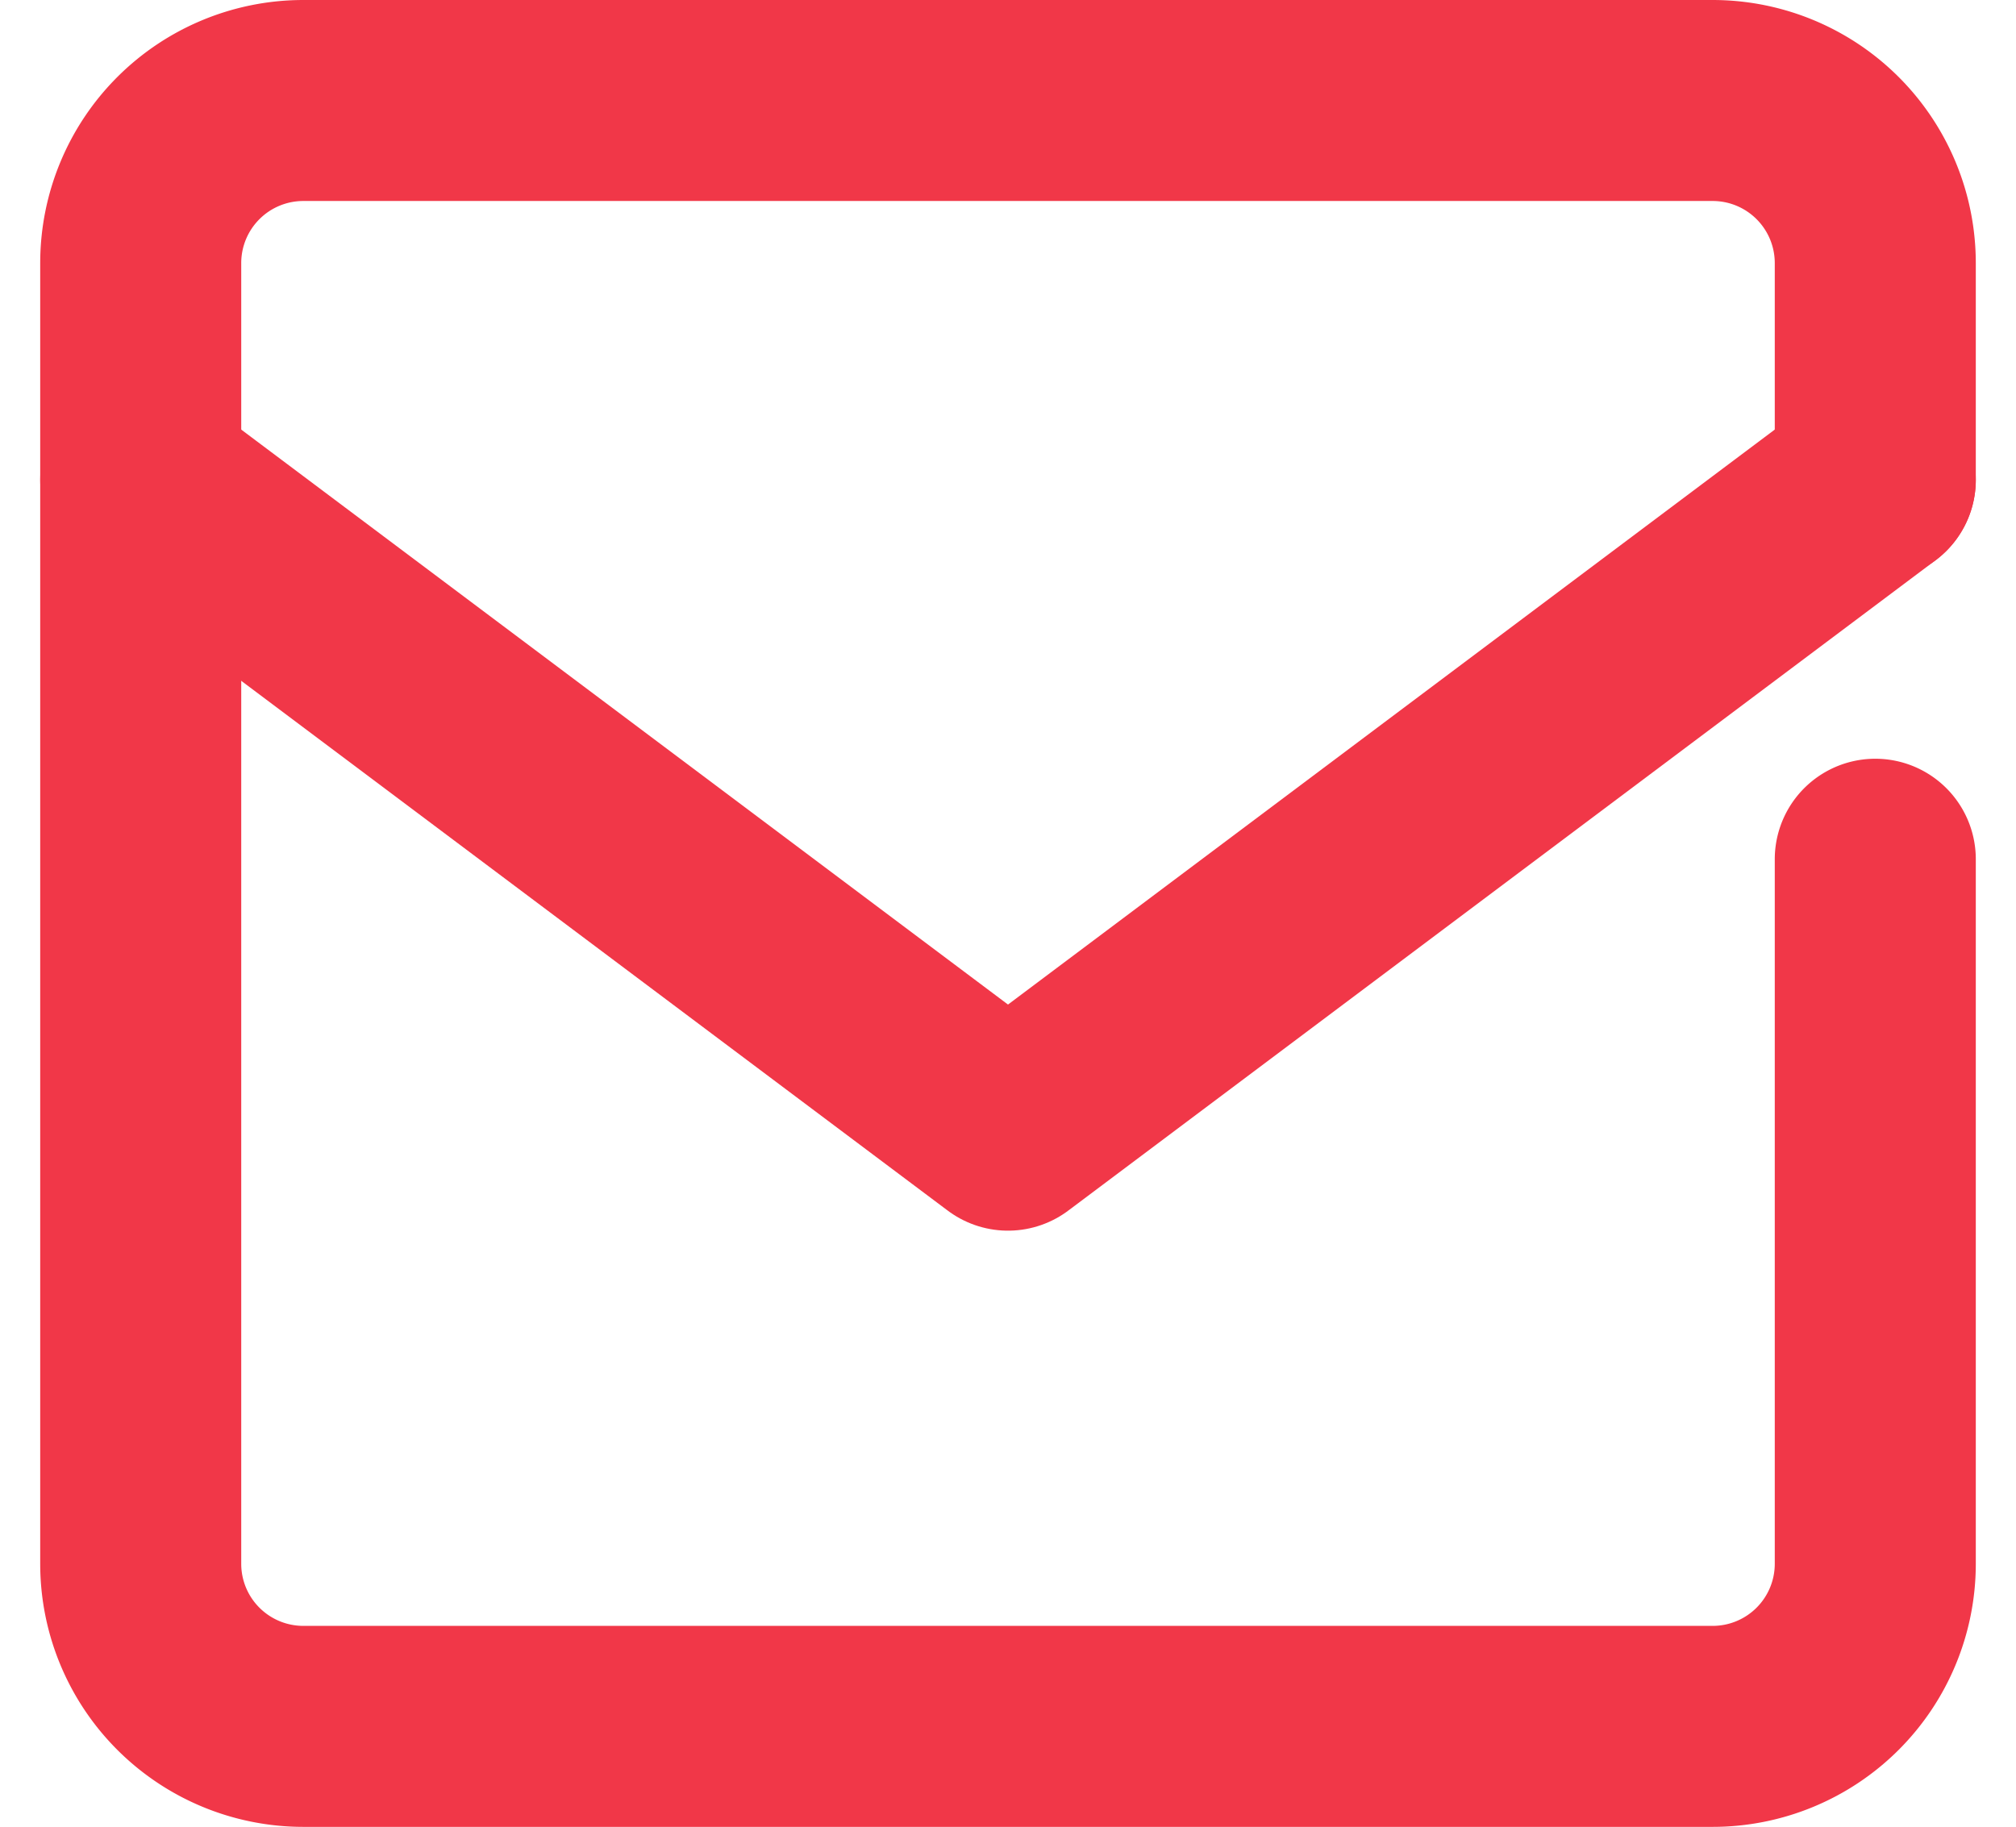 <?xml version="1.0" encoding="UTF-8"?>
<svg xmlns="http://www.w3.org/2000/svg" width="30.086" height="27.268" viewBox="0 0 30.086 27.268">
  <g id="icon-email" transform="translate(-4789.9 -8454.5)">
    <path id="Path_22226" data-name="Path 22226" d="M27.886,13.325V23.841a2.427,2.427,0,0,1-2.427,2.427H4.427A2.427,2.427,0,0,1,2,23.841V4.427A2.427,2.427,0,0,1,4.427,2H25.459a2.427,2.427,0,0,1,2.427,2.427V7.663" transform="translate(4790 8454)" fill="none" stroke="#f13748" stroke-linecap="round" stroke-linejoin="round" stroke-width="3"></path>
    <path id="Path_22227" data-name="Path 22227" d="M2,9l12.943,9.707L27.886,9" transform="translate(4790 8452.662)" fill="none" stroke="#f13748" stroke-linecap="round" stroke-linejoin="round" stroke-width="3"></path>
  </g>
</svg>
